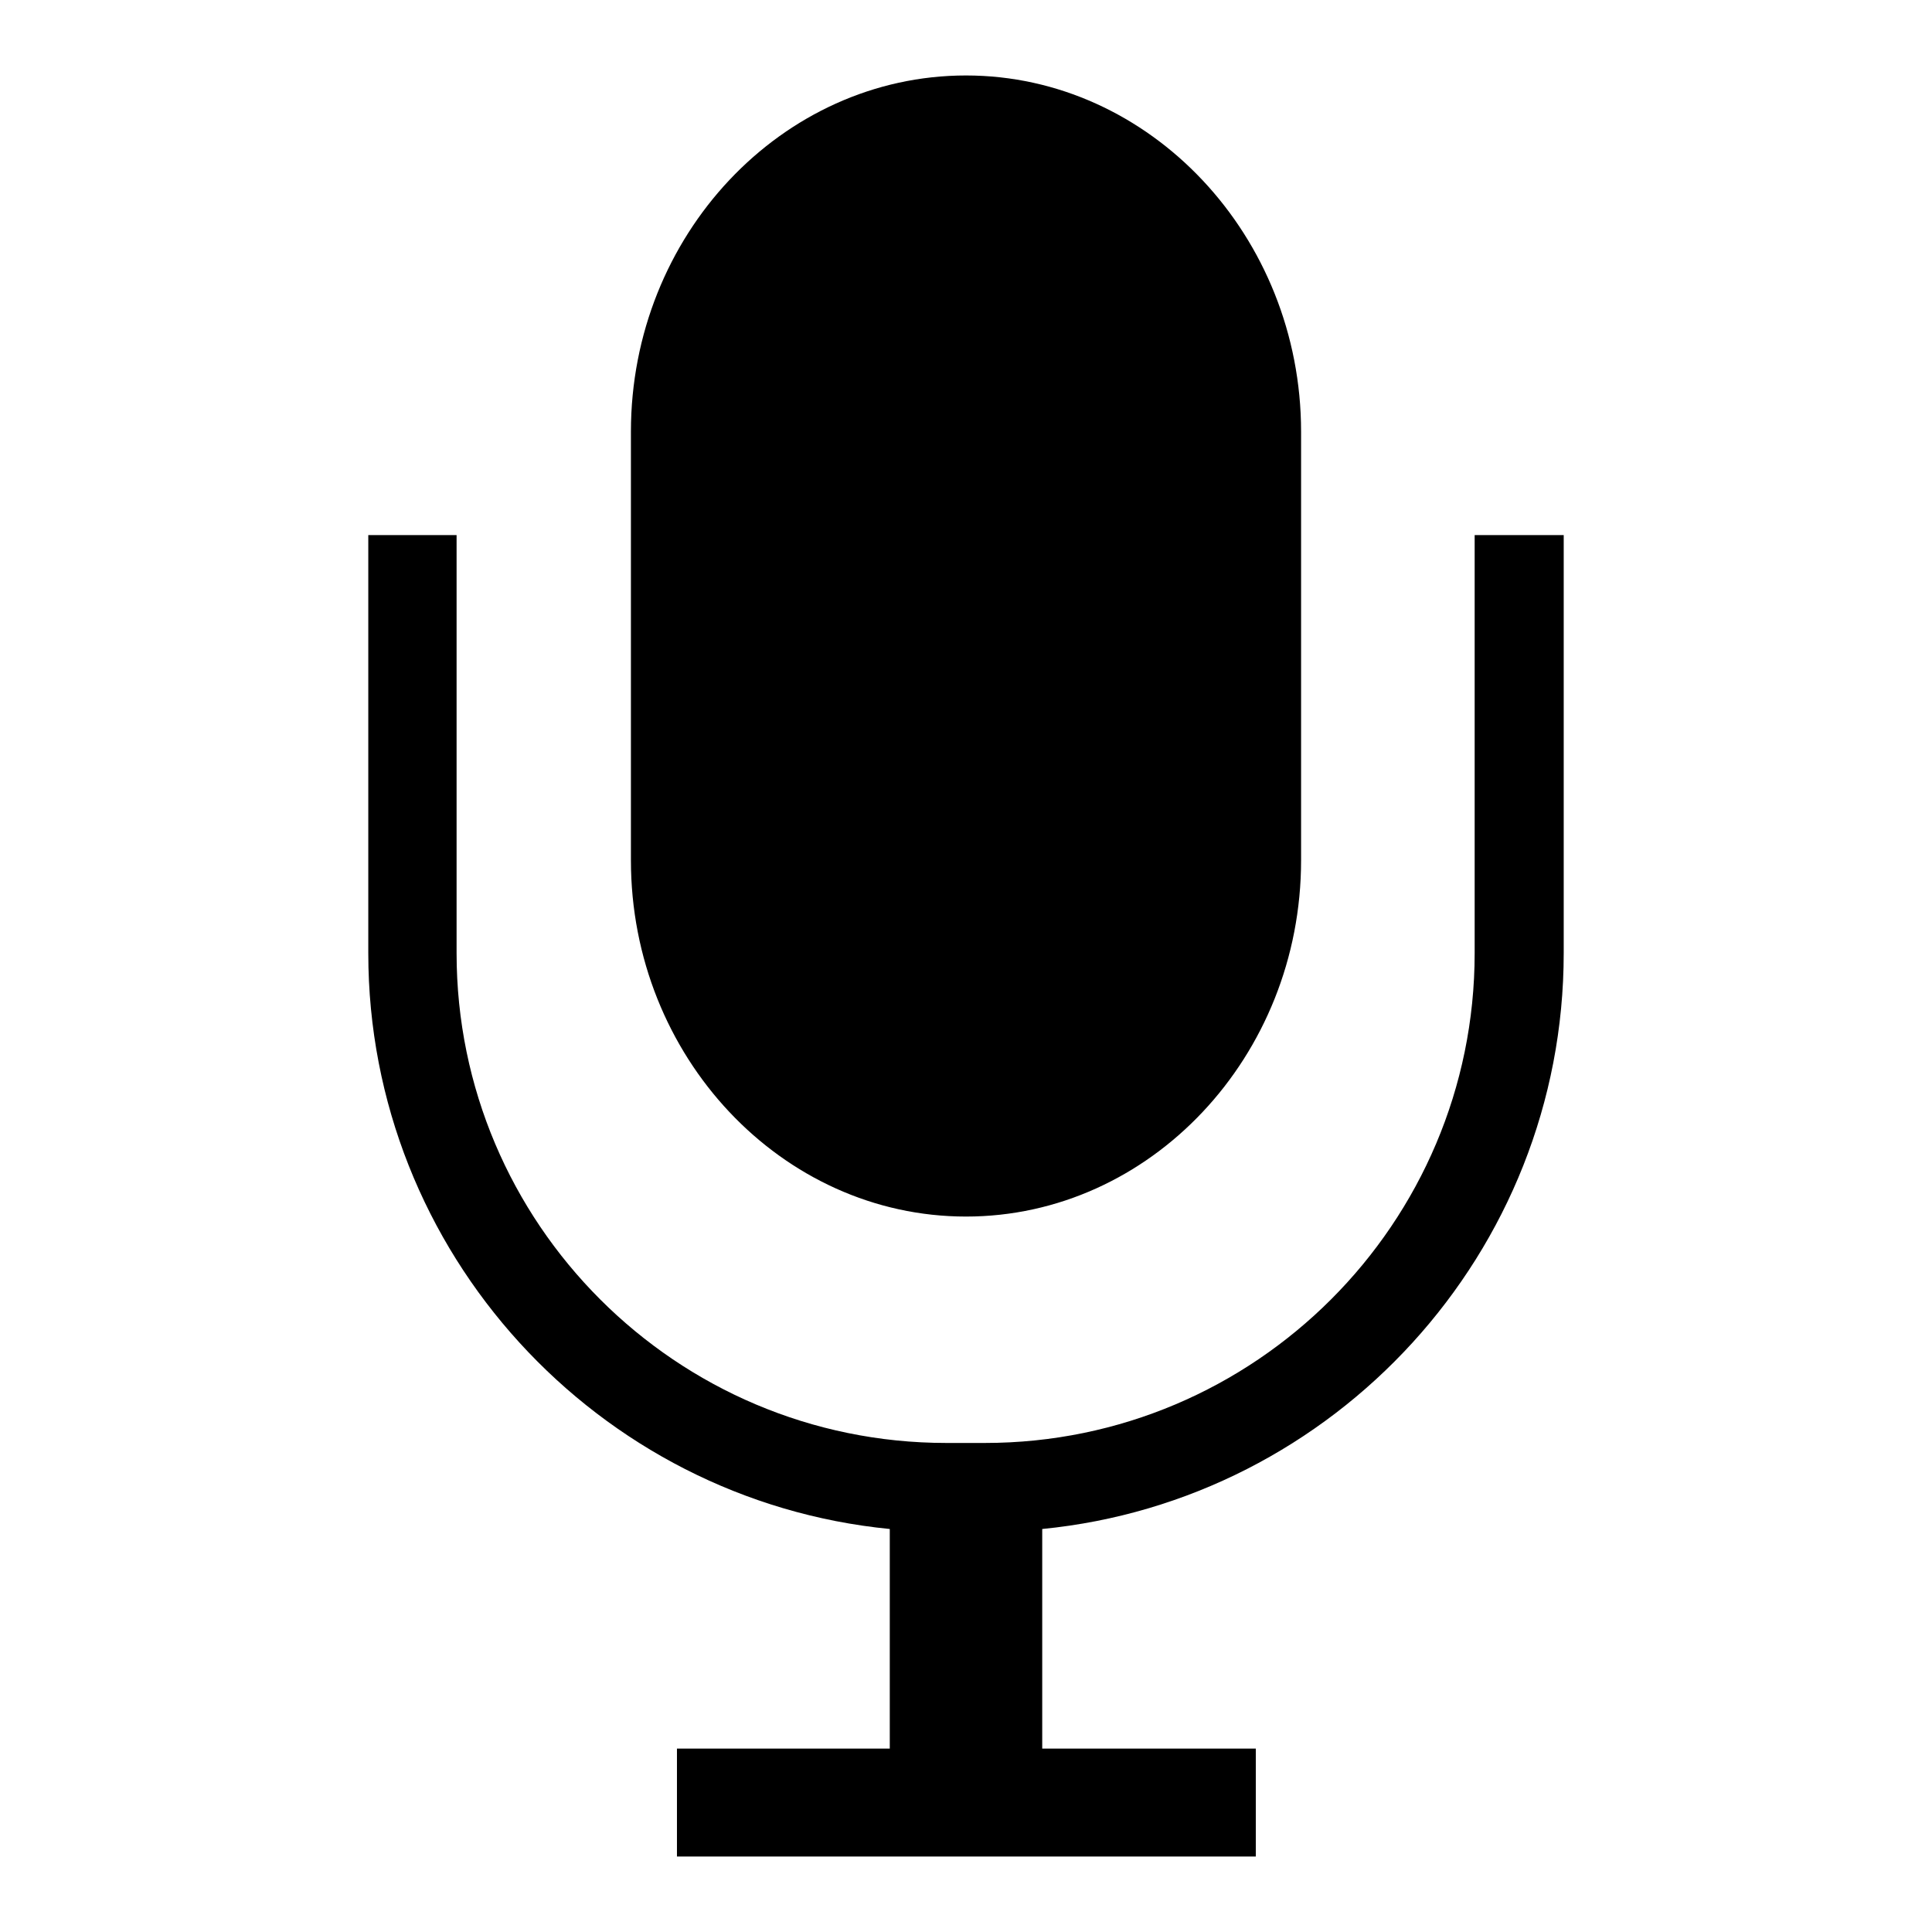 <?xml version="1.0" encoding="utf-8"?>
<!-- Svg Vector Icons : http://www.onlinewebfonts.com/icon -->
<!DOCTYPE svg PUBLIC "-//W3C//DTD SVG 1.1//EN" "http://www.w3.org/Graphics/SVG/1.1/DTD/svg11.dtd">
<svg version="1.1" xmlns="http://www.w3.org/2000/svg" xmlns:xlink="http://www.w3.org/1999/xlink" x="0px" y="0px" viewBox="0 0 256 256" enable-background="new 0 0 256 256" xml:space="preserve">
<g><g><path fill="#000000" d="M128,161.2c24.4,0,44.4-21.2,44.4-47.2V57.2c0-25.9-20-47.2-44.4-47.2c-24.4,0-44.4,21.2-44.4,47.2V114C83.6,140,103.6,161.2,128,161.2z M195.4,70.9v55.4c0,35.8-29.1,64.9-64.9,64.9h-5.1c-35.8,0-64.9-29.1-64.9-64.9V70.9H48.8v55.4c0,39.7,30.4,72.5,69.1,76.3v29.1H89.7V246h76.7v-14.3h-28.3v-29.1c38.7-3.8,69.1-36.6,69.1-76.3V70.9H195.4L195.4,70.9z"/></g></g>
</svg>